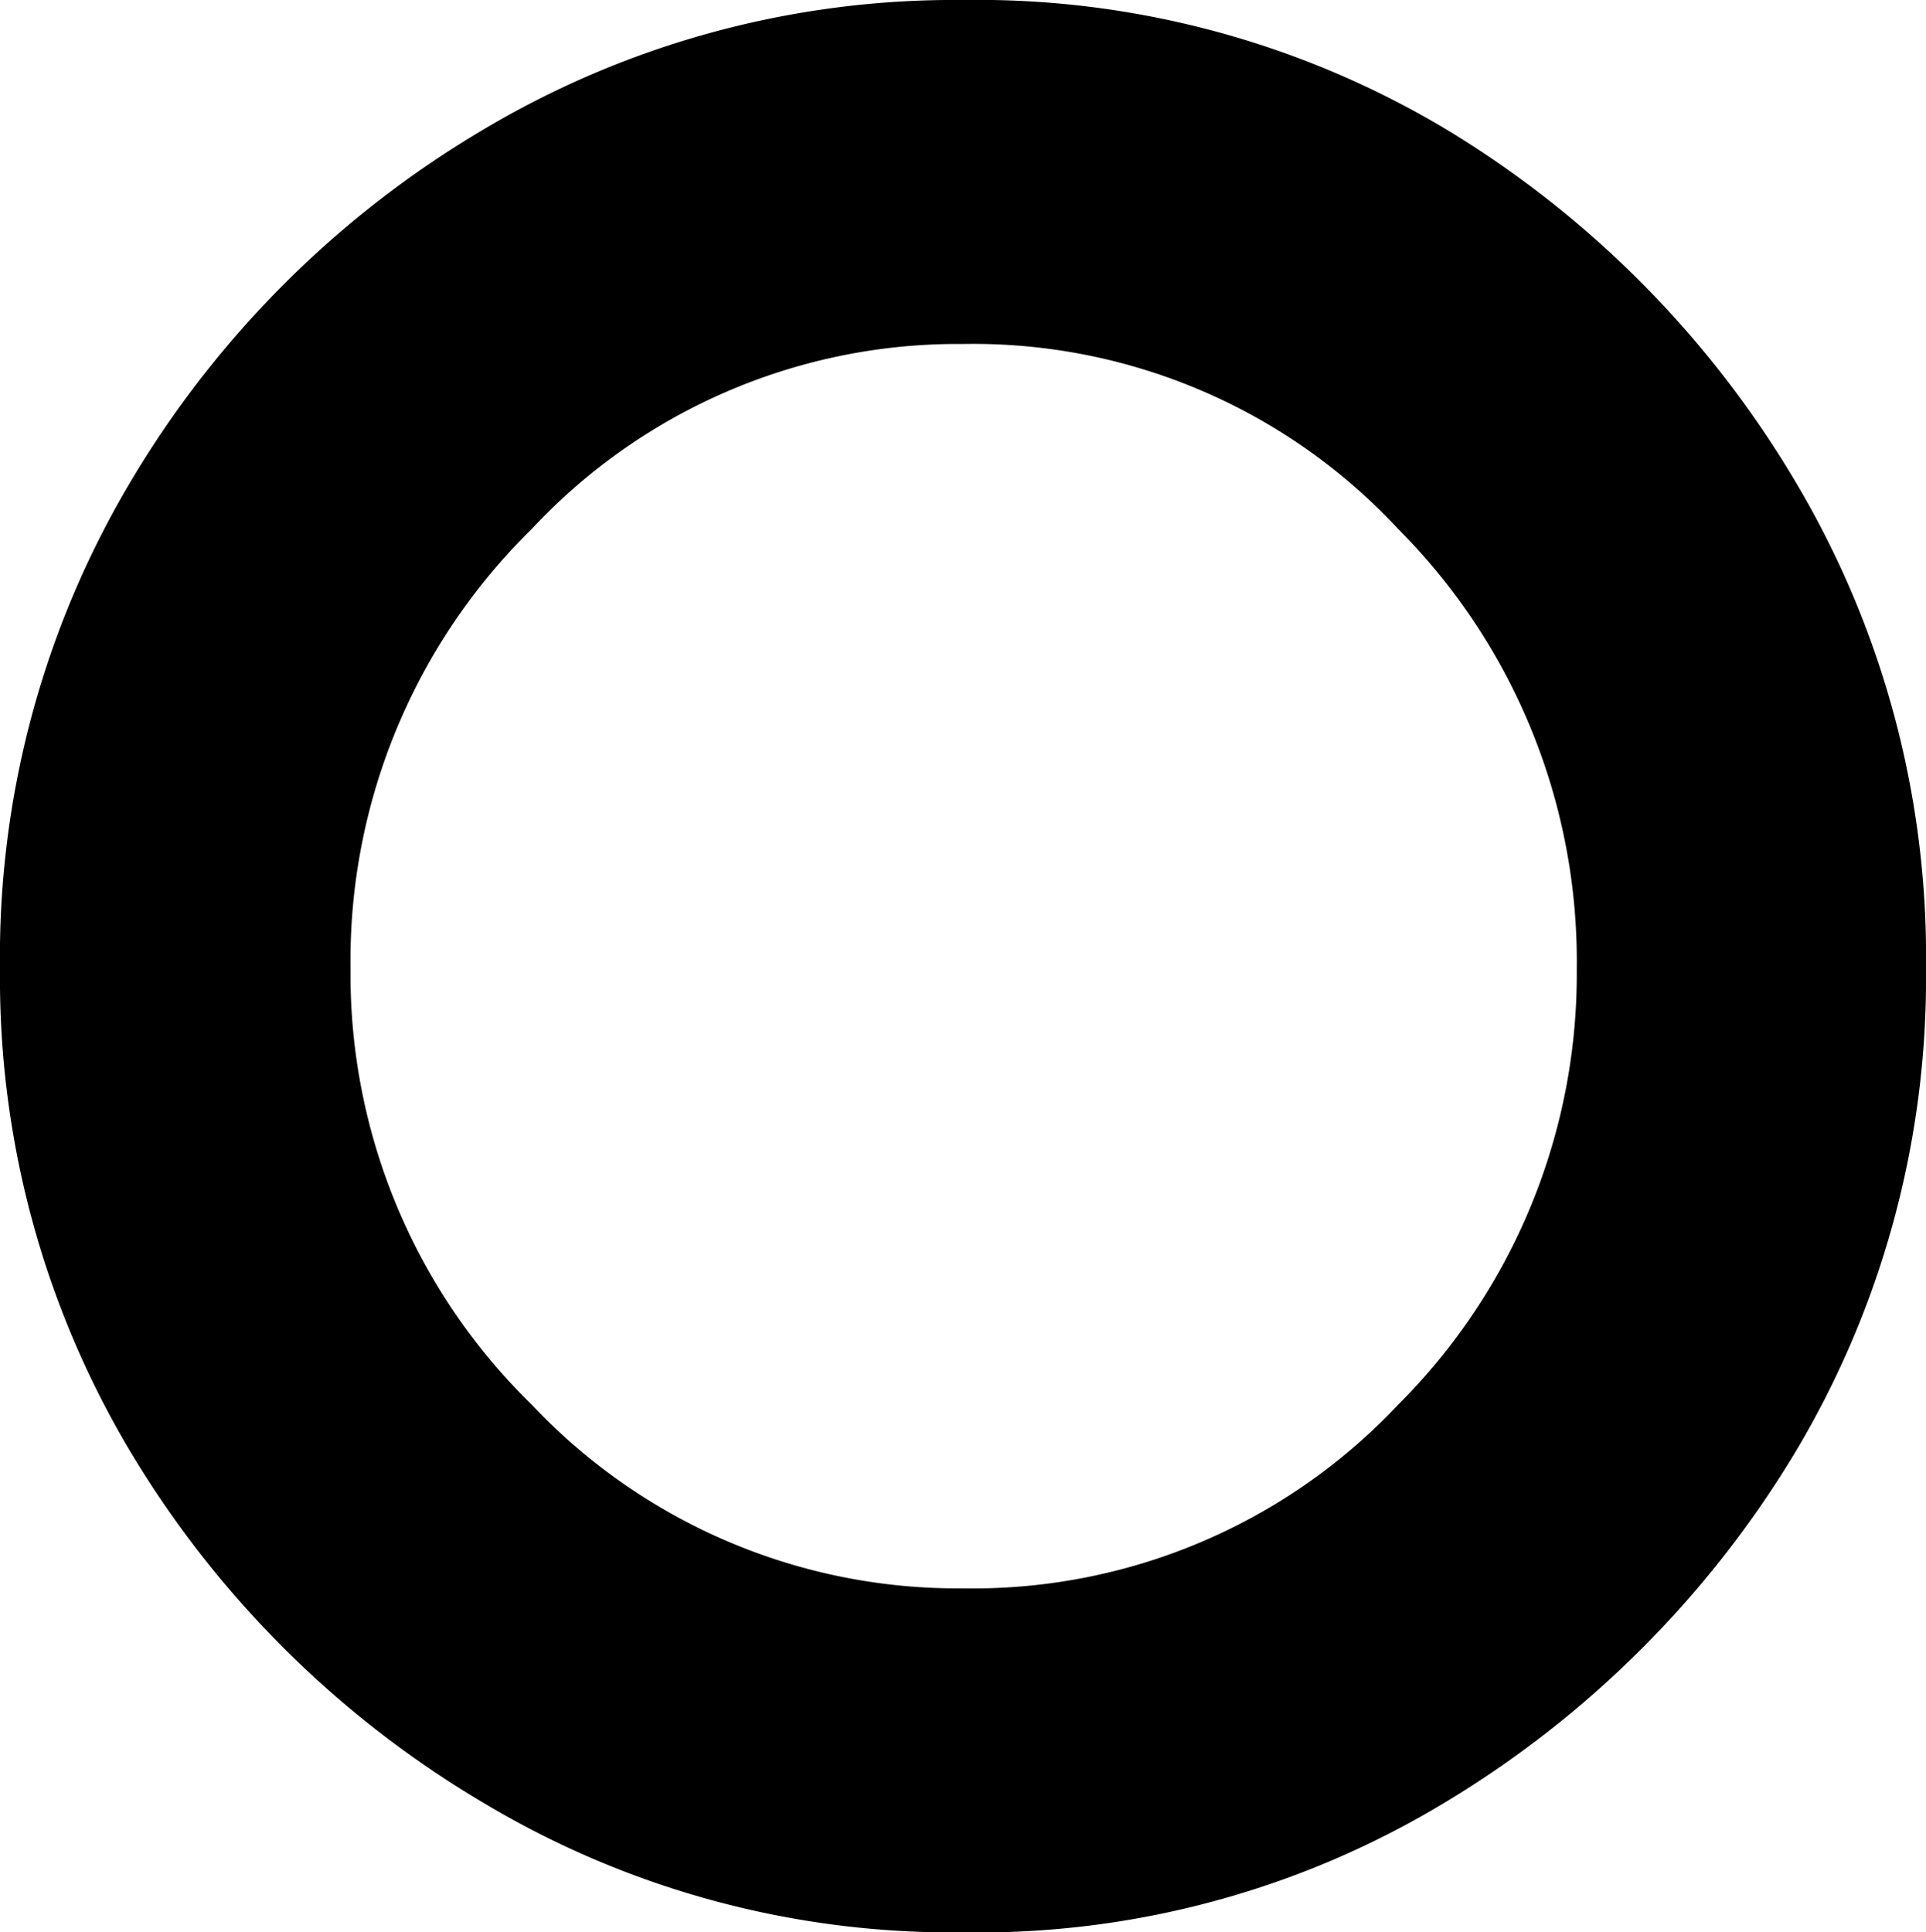 <svg xmlns="http://www.w3.org/2000/svg" viewBox="0 0 14.78 14.83"><g id="Layer_2" data-name="Layer 2"><g id="レイヤー_1" data-name="レイヤー 1"><path d="M7.39,14.83a7,7,0,0,1-3.69-1A7.76,7.76,0,0,1,1,11.14a7.09,7.09,0,0,1-1-3.7A7.13,7.13,0,0,1,1,3.7,7.7,7.7,0,0,1,3.7,1,7.06,7.06,0,0,1,7.39,0a7,7,0,0,1,3.72,1A7.81,7.81,0,0,1,13.78,3.7a7.13,7.13,0,0,1,1,3.74,7.09,7.09,0,0,1-1,3.7,7.87,7.87,0,0,1-2.67,2.68A6.92,6.92,0,0,1,7.39,14.83Zm0-2.64a4.48,4.48,0,0,0,3.34-1.41A4.67,4.67,0,0,0,12.1,7.44a4.7,4.7,0,0,0-1.37-3.38A4.45,4.45,0,0,0,7.39,2.64,4.47,4.47,0,0,0,4.08,4.06,4.64,4.64,0,0,0,2.69,7.44a4.61,4.61,0,0,0,1.39,3.34A4.49,4.49,0,0,0,7.39,12.19Z"/></g></g></svg>
